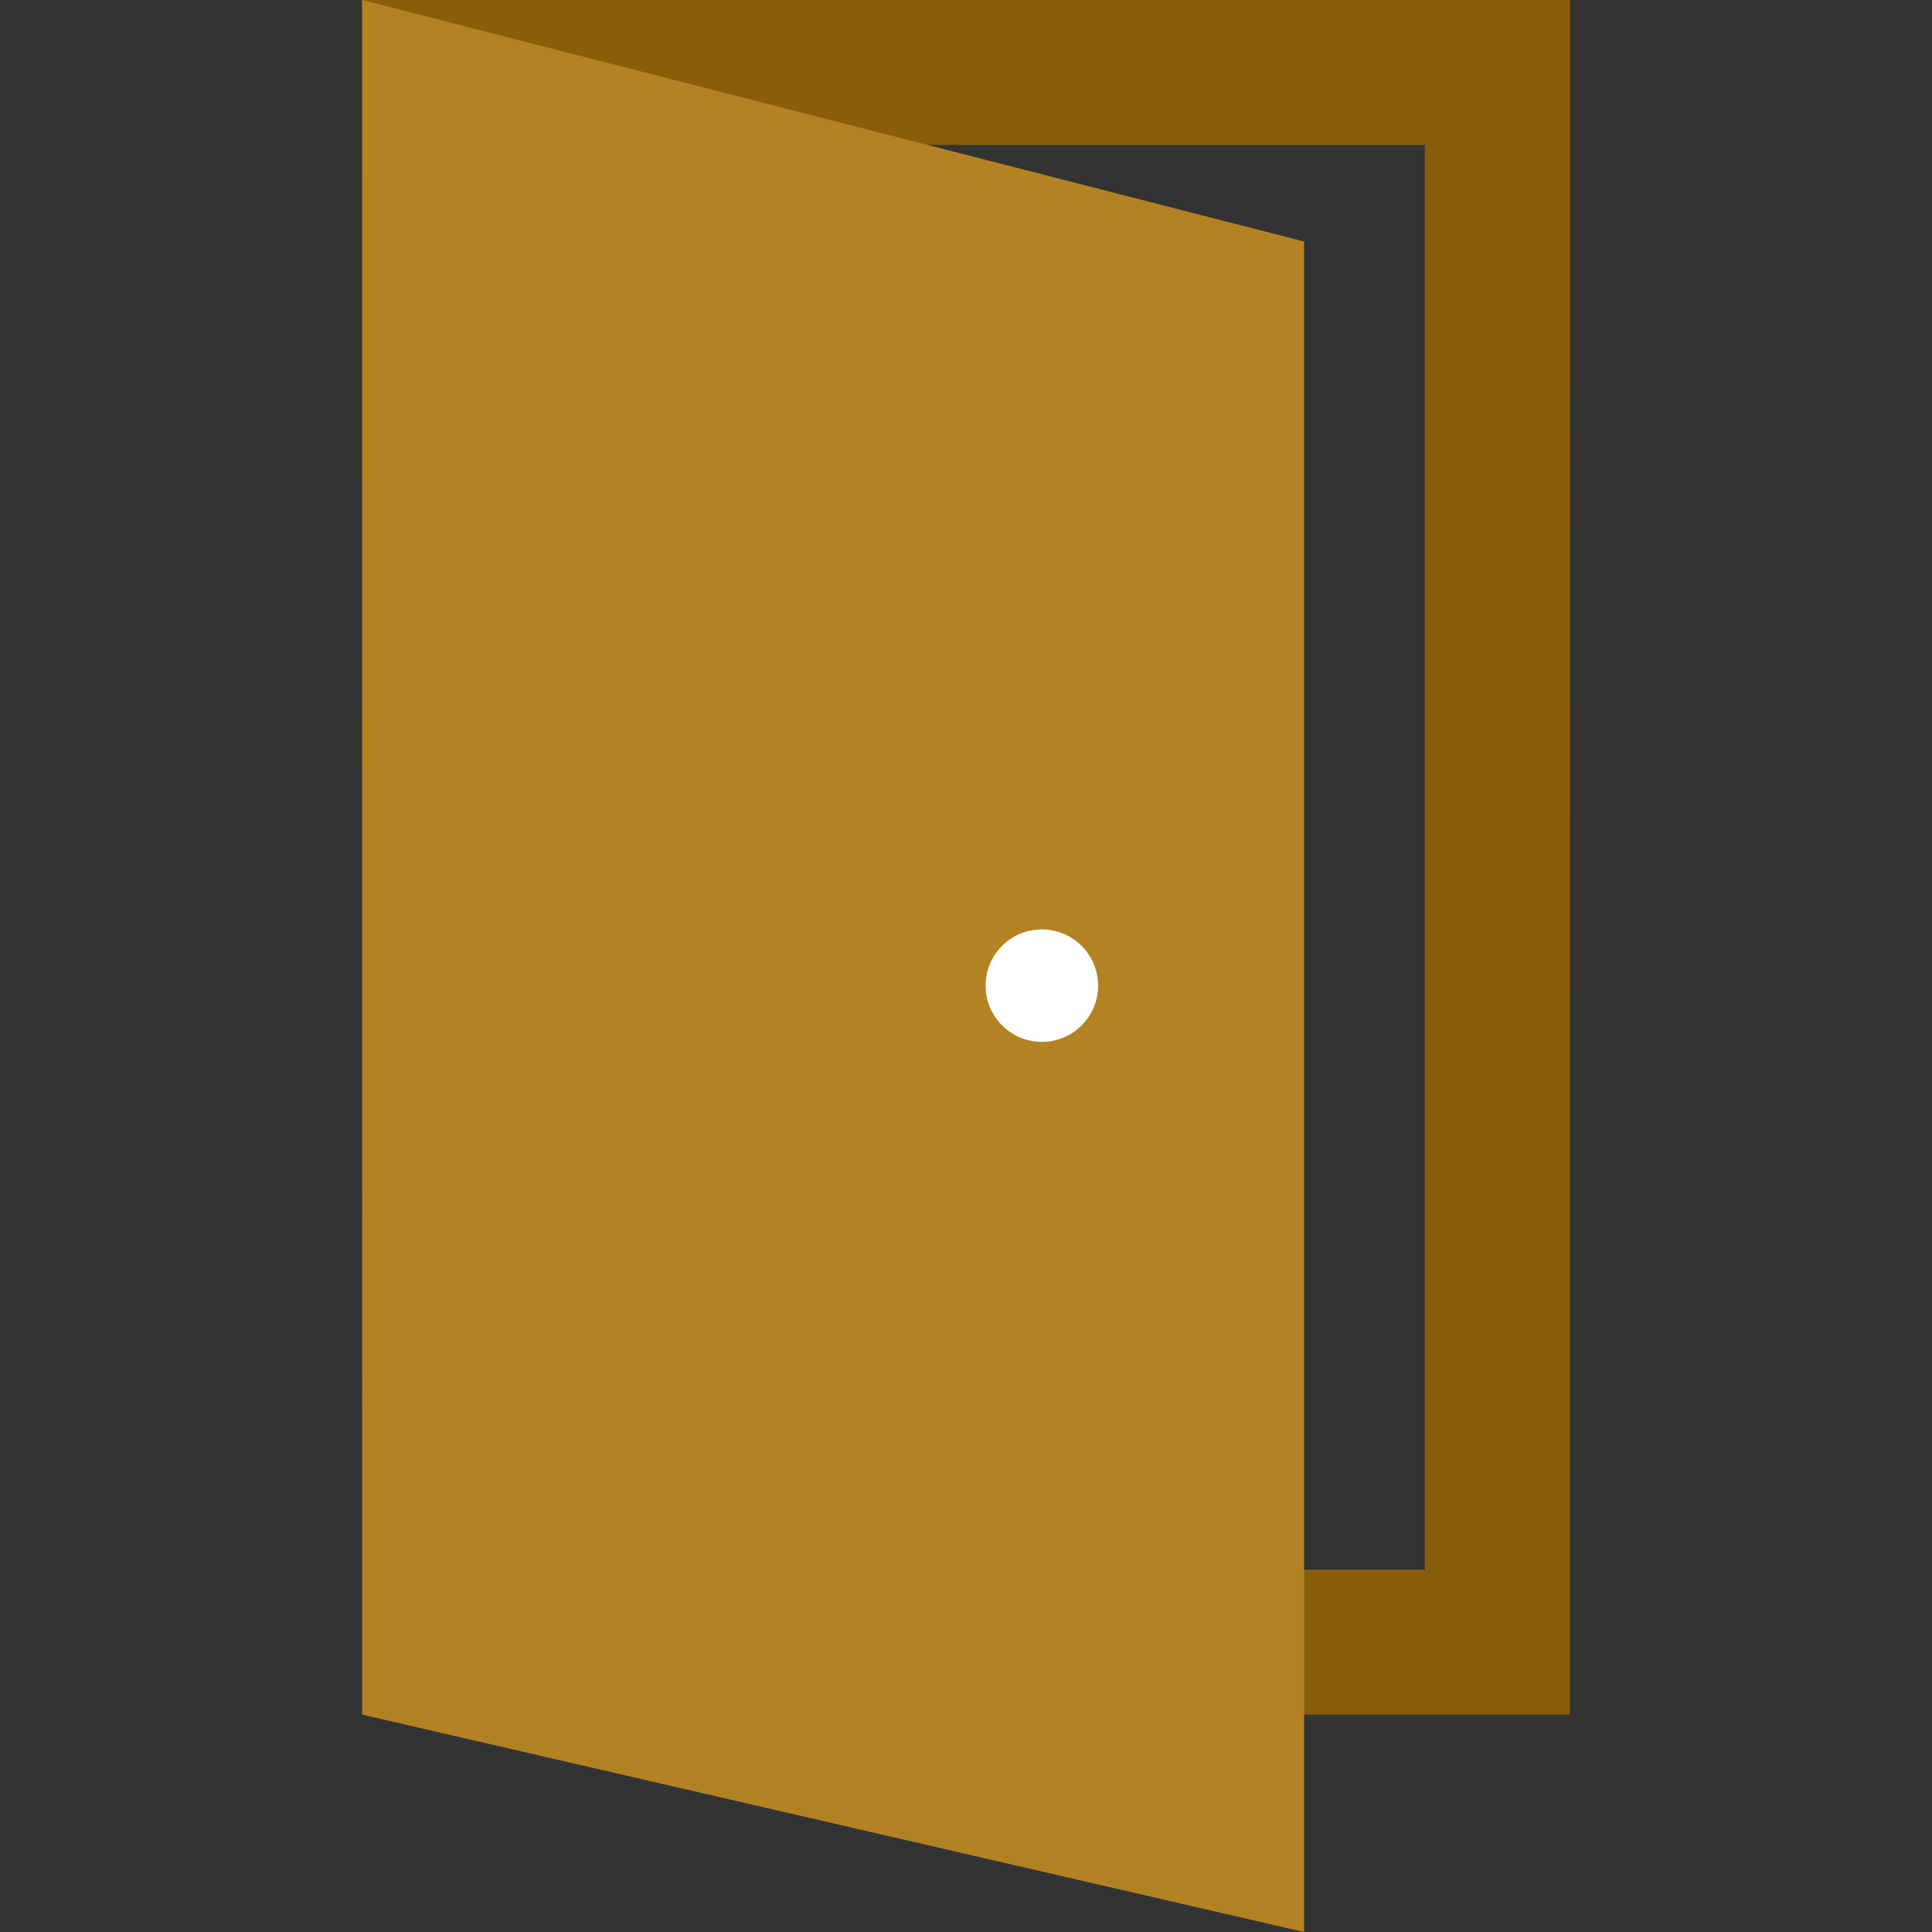 <svg id="icon_register" xmlns="http://www.w3.org/2000/svg" width="80" height="80" viewBox="0 0 80 80">
  <rect x="0" y="0" width="80" height="80" fill="#333333" stroke="none"/>
  <defs>
    <style>
      .cls-1 {
        fill: #885e0b;
      }

      .cls-1, .cls-2 {
        fill-rule: evenodd;
      }

      .cls-2 {
        fill: #b38323;
      }

      .cls-3 {
        fill: #fff;
      }
    </style>
  </defs>
  <path class="cls-1" d="M289.988,60L290,131h50l0.011-71H289.988ZM334,125H296V66h38v59Z" transform="translate(-275 -60)"/>
  <path class="cls-2" d="M329,140l-39-9V60l39,10v70Z" transform="translate(-275 -60)"/>
  <circle class="cls-3" cx="43.141" cy="40.813" r="2.328"/>
</svg>
